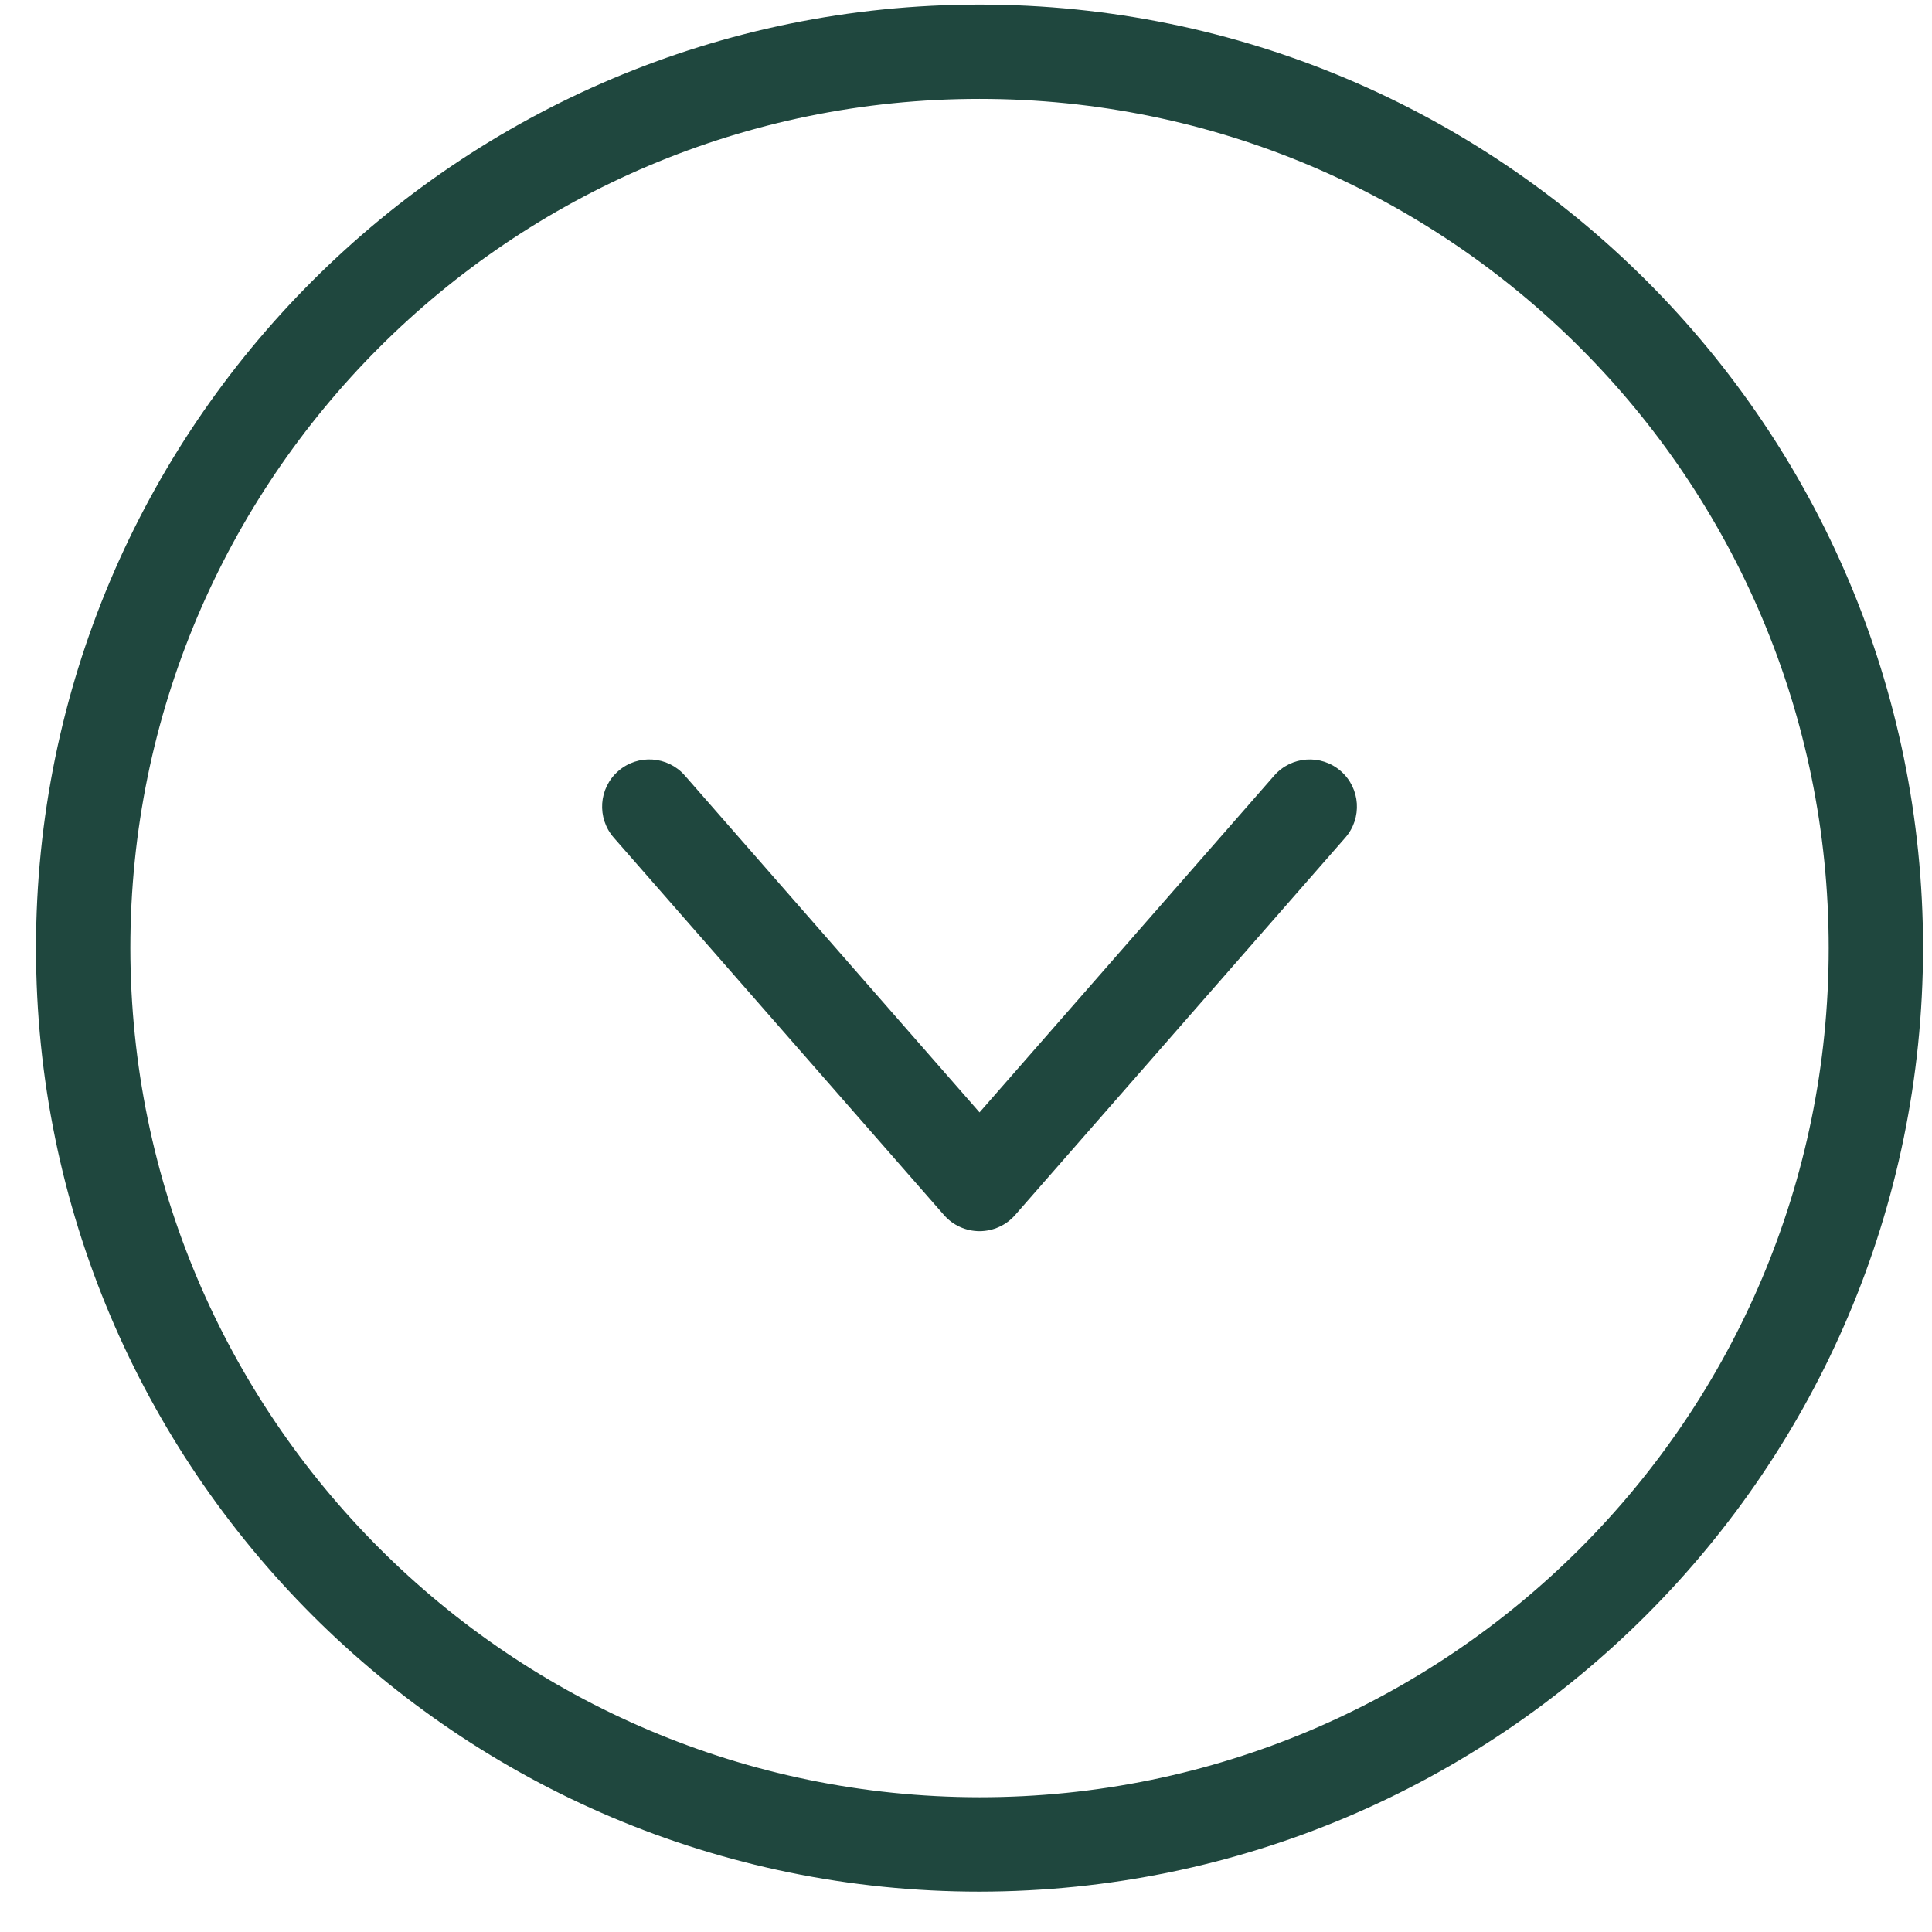 <svg width="43" height="43" viewBox="0 0 43 43" fill="none" xmlns="http://www.w3.org/2000/svg">
<g clip-path="url(#clip0_5135_18948)">
<path d="M42.801 21.101C42.801 9.504 33.399 0.102 21.801 0.102C10.203 0.102 0.801 9.504 0.801 21.101C0.801 32.699 10.203 42.102 21.801 42.102C33.394 42.089 42.788 32.694 42.801 21.101ZM2.901 21.101C2.901 10.663 11.363 2.201 21.801 2.201C32.239 2.201 40.701 10.663 40.701 21.101C40.701 31.54 32.239 40.001 21.801 40.001C11.368 39.989 2.913 31.535 2.901 21.101Z" fill="#1F473E"/>
<path d="M29.942 18.644C30.323 18.207 30.279 17.544 29.842 17.162C29.405 16.781 28.742 16.825 28.36 17.262L21.801 24.758L15.242 17.261C14.86 16.825 14.197 16.78 13.76 17.162C13.323 17.544 13.279 18.207 13.661 18.644L21.011 27.044C21.109 27.156 21.231 27.247 21.367 27.308C21.503 27.37 21.651 27.402 21.801 27.402C21.951 27.402 22.099 27.37 22.235 27.308C22.372 27.247 22.493 27.156 22.592 27.044L29.942 18.644Z" fill="#1F473E"/>
</g>
<defs>
<clipPath id="clip0_5135_18948">
<rect width="42" height="42" fill="white" transform="translate(42.801 0.102) rotate(90)"/>
</clipPath>
</defs>
</svg>

